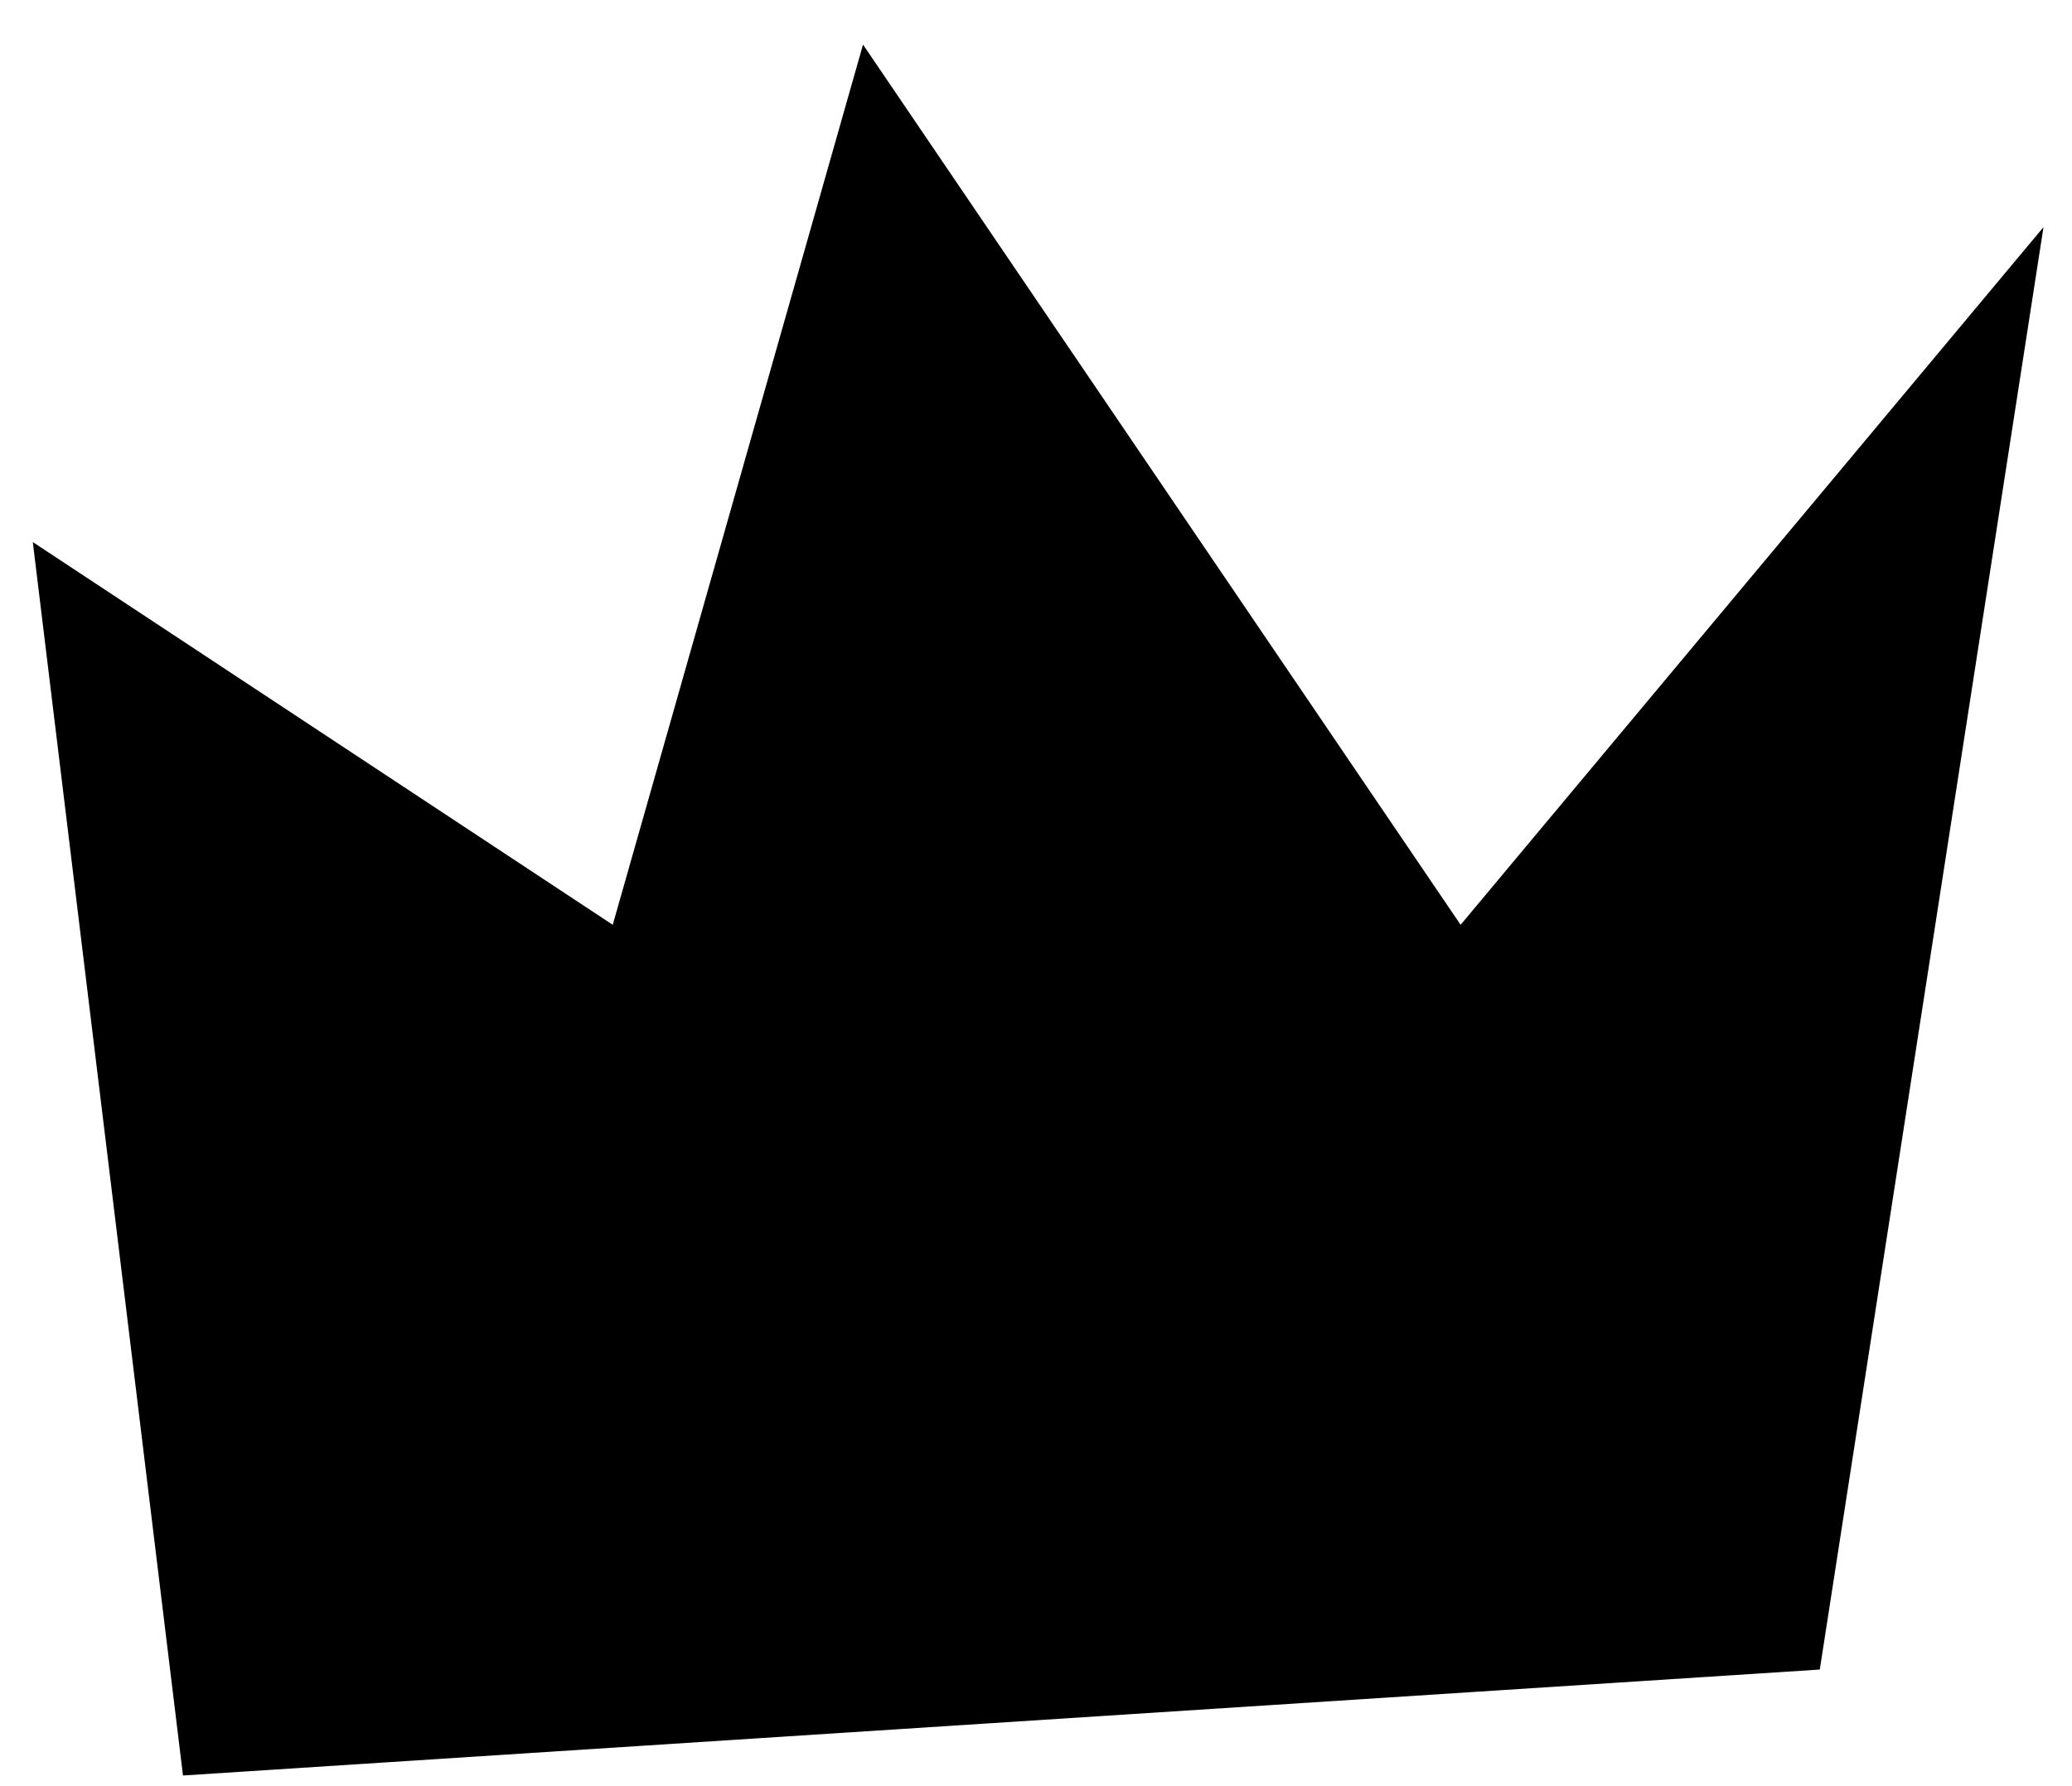 <svg width="29" height="25" viewBox="0 0 29 25" fill="none" xmlns="http://www.w3.org/2000/svg">
<path d="M2.561 24.851L25.47 23.368L28.601 3.179L20.443 12.944L12.079 0.624L8.576 12.944L0.459 7.587L2.561 24.851Z" fill="black"/>
</svg>
